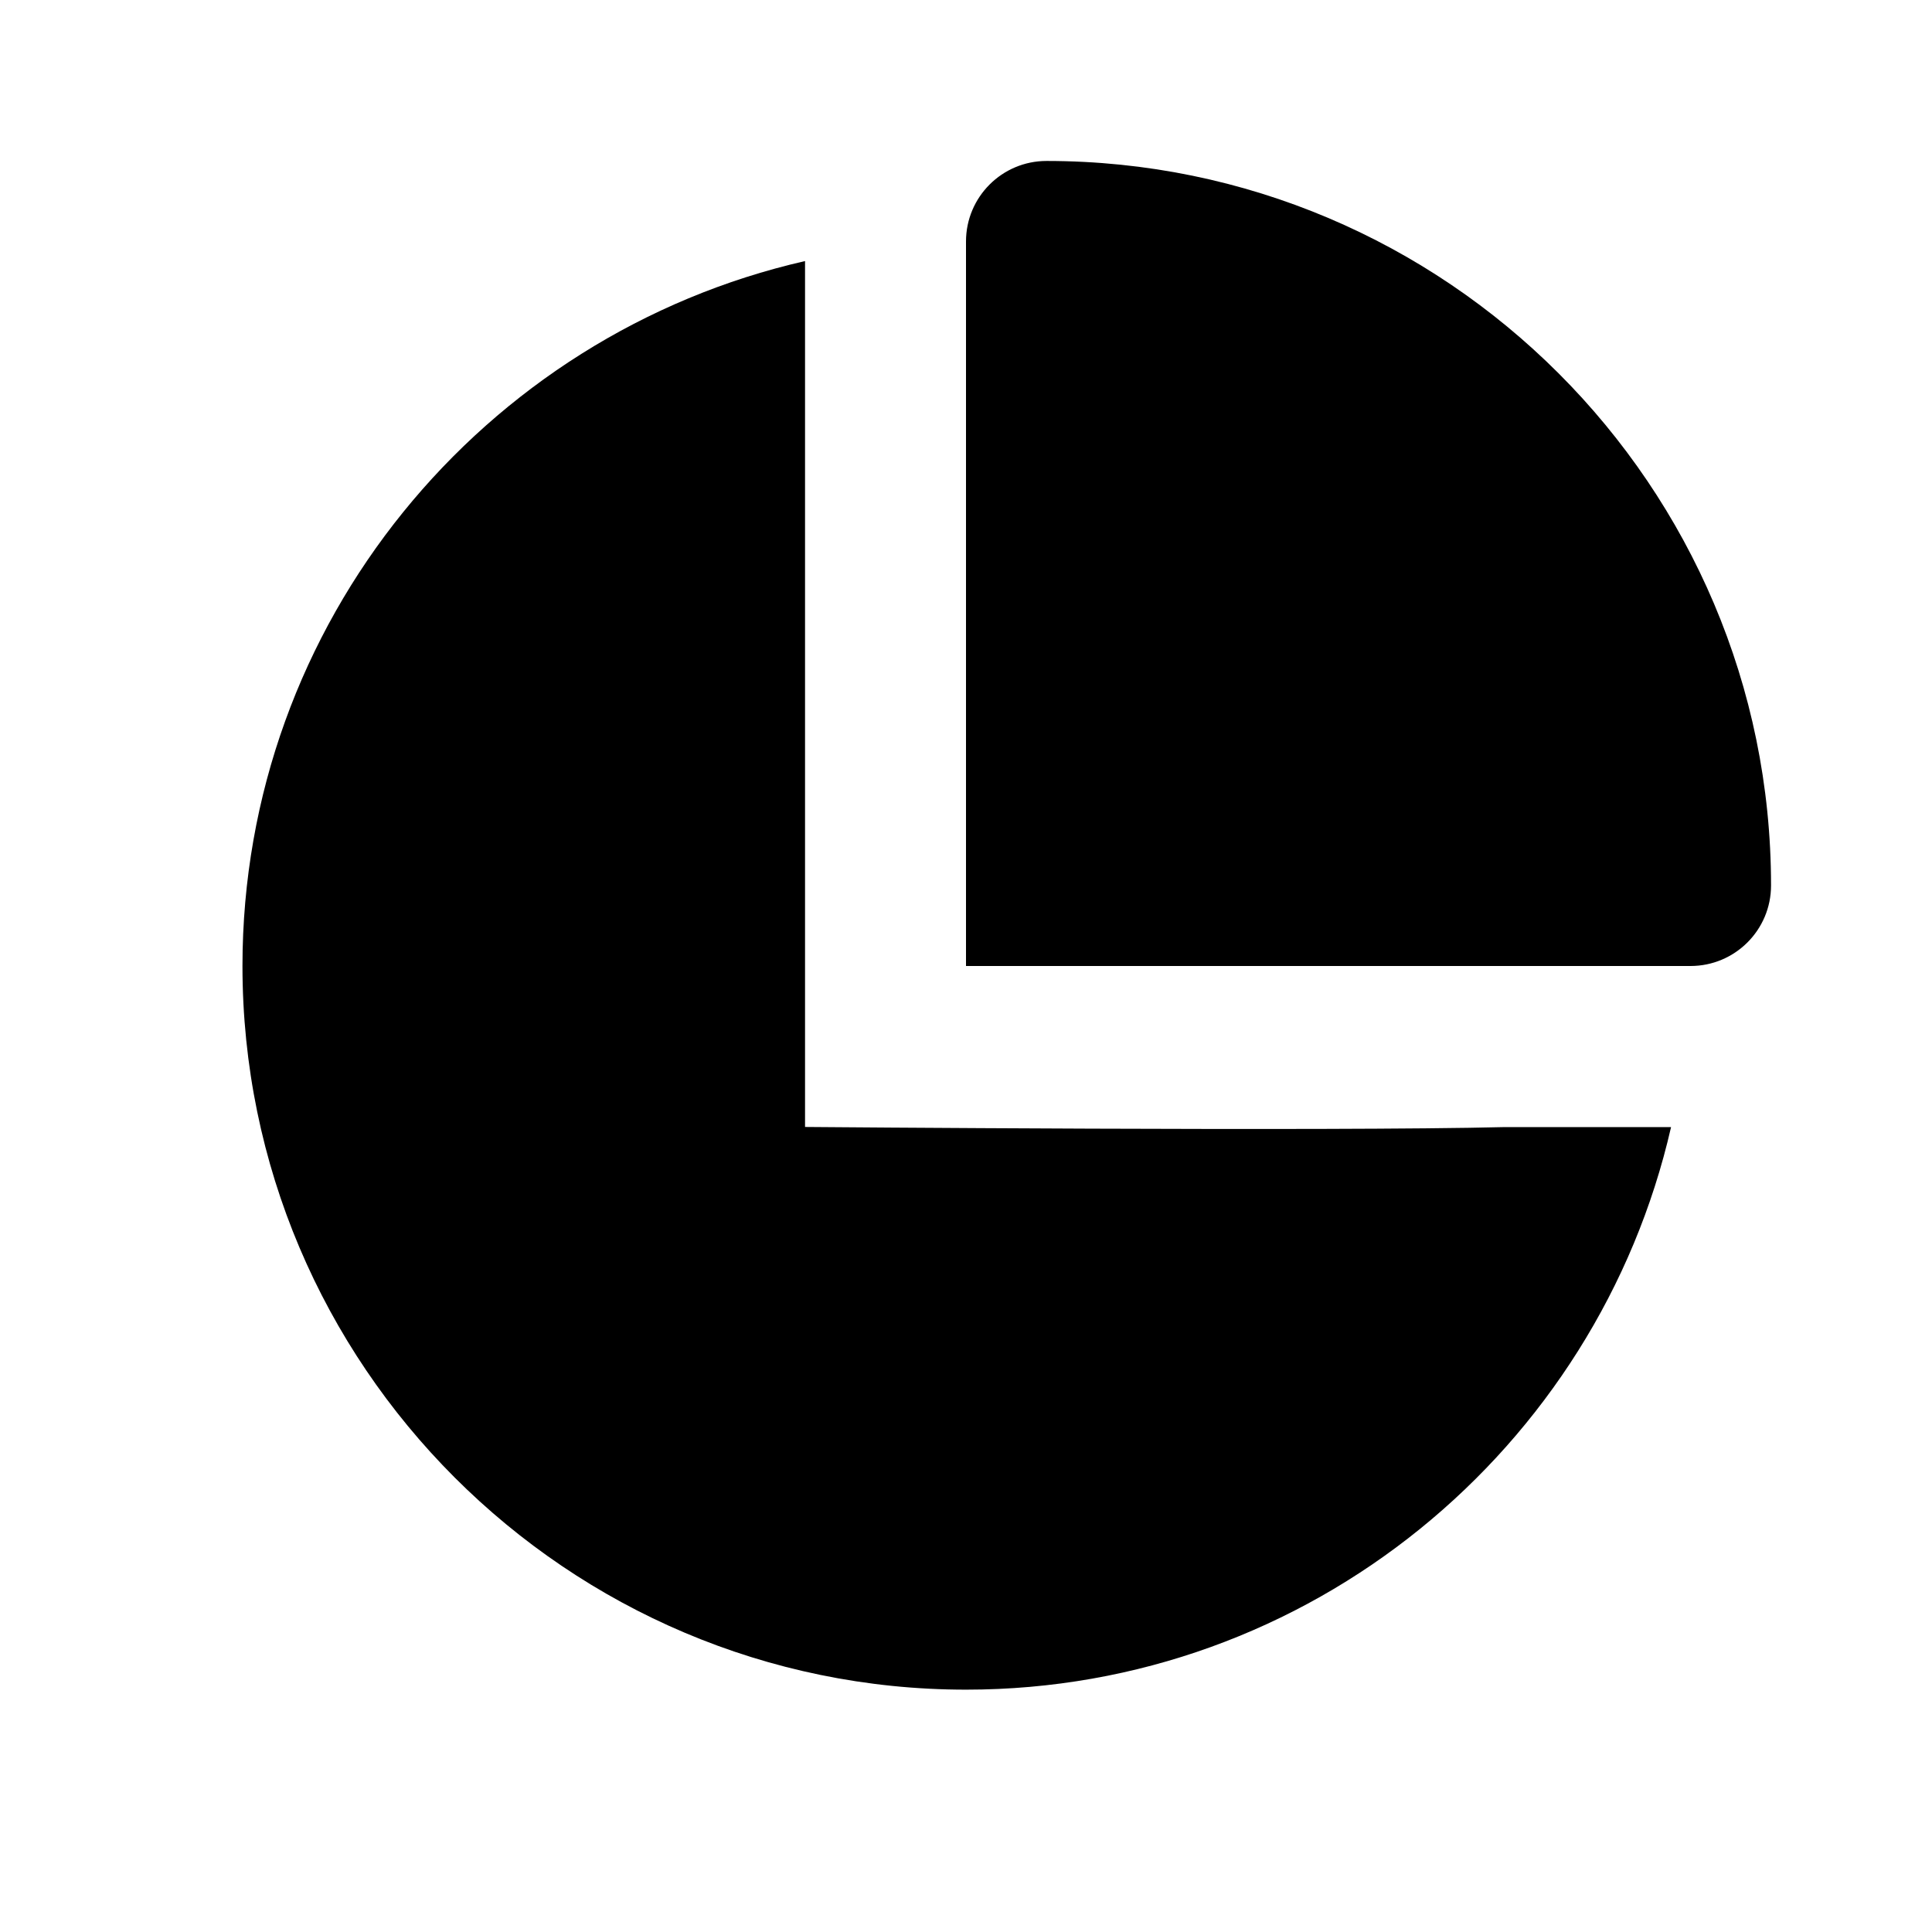 <!-- Generated by IcoMoon.io -->
<svg version="1.1" xmlns="http://www.w3.org/2000/svg" width="16" height="16" viewBox="0 0 16 16">
<title>bxs-pie-chart-alt</title>
<path d="M8.667 1.333c-0.368 0-0.667 0.298-0.667 0.667v0 6h6c0.368 0 0.667-0.298 0.667-0.667v0c0-3.309-2.691-6-6-6z"></path>
<path d="M6.667 9.333v-7.171c-2.664 0.608-4.659 2.992-4.659 5.838 0 3.305 2.688 5.993 5.993 5.993 2.846 0 5.229-1.995 5.838-4.659h-1.375c-1.423 0.036-5.796-0.001-5.796-0.001z"></path>
</svg>
